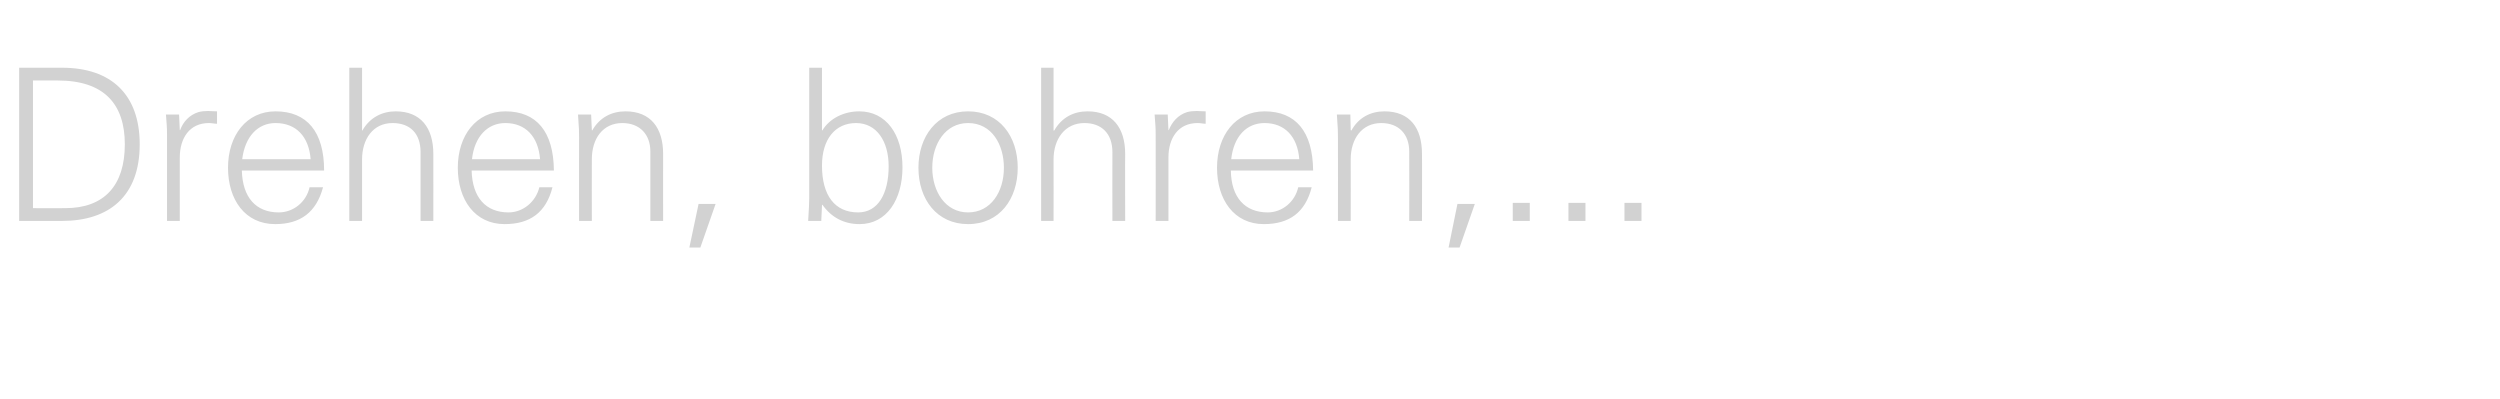 <?xml version="1.0" standalone="no"?><!DOCTYPE svg PUBLIC "-//W3C//DTD SVG 1.1//EN" "http://www.w3.org/Graphics/SVG/1.1/DTD/svg11.dtd"><svg xmlns="http://www.w3.org/2000/svg" version="1.1" width="705px" height="112.4px" viewBox="0 -19 705 112.4" style="top:-19px">  <desc>Drehen, bohren,...</desc>  <defs/>  <g id="Polygon49834">    <path d="M 17.5 0.1 C 31.4 0.1 39.4 7.7 39.4 21.7 C 39.4 36.3 30.8 43.3 17.5 43.3 C 17.48 43.33 5.4 43.3 5.4 43.3 L 5.4 0.1 C 5.4 0.1 17.48 0.12 17.5 0.1 Z M 9.3 3.7 L 9.3 39.7 C 9.3 39.7 18.37 39.74 18.4 39.7 C 29.4 39.7 35.2 33.3 35.2 21.7 C 35.2 10.4 29.4 3.7 16.3 3.7 C 16.28 3.71 9.3 3.7 9.3 3.7 Z M 61.2 12.4 C 61.2 12.4 61.2 15.9 61.2 15.9 C 60.5 15.9 59.7 15.7 58.9 15.7 C 53.5 15.7 50.7 19.9 50.7 25.4 C 50.69 25.38 50.7 43.3 50.7 43.3 L 47.1 43.3 C 47.1 43.3 47.1 18.97 47.1 19 C 47.1 16.6 47 16.3 46.8 13.3 C 46.8 13.29 50.5 13.3 50.5 13.3 L 50.7 17.7 C 50.7 17.7 50.81 17.72 50.8 17.7 C 51.6 15.4 53.4 13.4 56 12.6 C 56.8 12.4 57.7 12.3 58.7 12.3 C 59.3 12.3 60.1 12.4 61.2 12.4 Z M 91.4 29.1 C 91.4 29.1 68.2 29.1 68.2 29.1 C 68.4 36.7 72.2 40.9 78.6 40.9 C 82.8 40.9 86.4 37.9 87.3 33.8 C 87.3 33.8 91.1 33.8 91.1 33.8 C 89.2 40.9 84.7 44.2 77.6 44.2 C 69.1 44.2 64.3 37.3 64.3 28.3 C 64.3 19.2 69.5 12.4 77.7 12.4 C 86.5 12.4 91.4 18.1 91.4 29.1 Z M 87.6 25.9 C 87.1 19.5 83.5 15.7 77.7 15.7 C 72.7 15.7 69.1 19.5 68.3 25.9 C 68.3 25.9 87.6 25.9 87.6 25.9 Z M 98.5 0.1 L 102.1 0.1 L 102.1 17.8 C 102.1 17.8 102.22 17.84 102.2 17.8 C 104.3 14.1 107.8 12.4 111.6 12.4 C 118.6 12.4 122.2 17 122.2 24.4 C 122.21 24.36 122.2 43.3 122.2 43.3 L 118.6 43.3 C 118.6 43.3 118.62 23.88 118.6 23.9 C 118.6 18.7 115.7 15.7 110.7 15.7 C 105.2 15.7 102.1 20.2 102.1 26 C 102.1 25.97 102.1 43.3 102.1 43.3 L 98.5 43.3 L 98.5 0.1 Z M 156.2 29.1 C 156.2 29.1 133 29.1 133 29.1 C 133.2 36.7 137 40.9 143.4 40.9 C 147.5 40.9 151.1 37.9 152.1 33.8 C 152.1 33.8 155.8 33.8 155.8 33.8 C 154 40.9 149.5 44.2 142.3 44.2 C 133.9 44.2 129.1 37.3 129.1 28.3 C 129.1 19.2 134.3 12.4 142.5 12.4 C 151.3 12.4 156.1 18.1 156.2 29.1 Z M 152.3 25.9 C 151.8 19.5 148.2 15.7 142.5 15.7 C 137.5 15.7 133.8 19.5 133.1 25.9 C 133.1 25.9 152.3 25.9 152.3 25.9 Z M 187 24.4 C 186.97 24.36 187 43.3 187 43.3 L 183.4 43.3 C 183.4 43.3 183.38 23.7 183.4 23.7 C 183.4 19 180.5 15.7 175.5 15.7 C 170 15.7 166.9 20.1 166.9 25.9 C 166.86 25.91 166.9 43.3 166.9 43.3 L 163.3 43.3 C 163.3 43.3 163.27 19.63 163.3 19.6 C 163.3 18.3 163.3 17.2 163 13.3 C 162.97 13.29 166.7 13.3 166.7 13.3 L 166.9 17.7 C 166.9 17.7 166.98 17.84 167 17.8 C 169.1 14.1 172.5 12.4 176.4 12.4 C 183.5 12.4 187 17.1 187 24.4 Z M 201.8 38.5 L 197.5 50.8 L 194.4 50.8 L 197 38.5 L 201.8 38.5 Z M 228.2 0.1 L 231.8 0.1 L 231.8 17.7 C 231.8 17.7 231.91 17.84 231.9 17.8 C 233.9 14.4 238 12.4 242.3 12.4 C 249.9 12.4 254.5 18.9 254.5 28.2 C 254.5 37.2 250.1 44.2 242.4 44.2 C 238 44.2 234.4 42.3 231.9 38.7 C 231.91 38.66 231.8 38.9 231.8 38.9 L 231.6 43.3 C 231.6 43.3 227.9 43.33 227.9 43.3 C 228.1 40.2 228.2 38.1 228.2 37 C 228.19 36.99 228.2 0.1 228.2 0.1 Z M 242 40.9 C 247.6 40.9 250.6 35.6 250.6 27.9 C 250.6 20.8 247.2 15.7 241.4 15.7 C 235.5 15.7 231.8 20.3 231.8 27.7 C 231.8 36.1 235.4 40.9 242 40.9 Z M 287 28.3 C 287 37.1 281.9 44.2 273 44.2 C 264.2 44.2 259 37.2 259 28.3 C 259 19.5 264.2 12.4 273 12.4 C 281.9 12.4 287 19.5 287 28.3 Z M 273 40.9 C 279.4 40.9 283.1 35.1 283.1 28.3 C 283.1 21.8 279.7 15.7 273 15.7 C 266.6 15.7 262.9 21.6 262.9 28.3 C 262.9 35 266.6 40.9 273 40.9 Z M 293.6 0.1 L 297.1 0.1 L 297.1 17.8 C 297.1 17.8 297.26 17.84 297.3 17.8 C 299.4 14.1 302.8 12.4 306.7 12.4 C 313.7 12.4 317.3 17 317.3 24.4 C 317.25 24.36 317.3 43.3 317.3 43.3 L 313.7 43.3 C 313.7 43.3 313.66 23.88 313.7 23.9 C 313.7 18.7 310.7 15.7 305.8 15.7 C 300.3 15.7 297.1 20.2 297.1 26 C 297.14 25.97 297.1 43.3 297.1 43.3 L 293.6 43.3 L 293.6 0.1 Z M 340 12.4 C 340 12.4 340 15.9 340 15.9 C 339.3 15.9 338.6 15.7 337.7 15.7 C 332.3 15.7 329.5 19.9 329.5 25.4 C 329.52 25.38 329.5 43.3 329.5 43.3 L 325.9 43.3 C 325.9 43.3 325.93 18.97 325.9 19 C 325.9 16.6 325.8 16.3 325.6 13.3 C 325.63 13.29 329.3 13.3 329.3 13.3 L 329.5 17.7 C 329.5 17.7 329.64 17.72 329.6 17.7 C 330.5 15.4 332.2 13.4 334.8 12.6 C 335.6 12.4 336.5 12.3 337.5 12.3 C 338.1 12.3 338.9 12.4 340 12.4 Z M 370.3 29.1 C 370.3 29.1 347.1 29.1 347.1 29.1 C 347.2 36.7 351.1 40.9 357.5 40.9 C 361.6 40.9 365.2 37.9 366.1 33.8 C 366.1 33.8 369.9 33.8 369.9 33.8 C 368.1 40.9 363.6 44.2 356.4 44.2 C 348 44.2 343.2 37.3 343.2 28.3 C 343.2 19.2 348.4 12.4 356.6 12.4 C 365.4 12.4 370.2 18.1 370.3 29.1 Z M 366.4 25.9 C 365.9 19.5 362.3 15.7 356.6 15.7 C 351.5 15.7 347.9 19.5 347.2 25.9 C 347.2 25.9 366.4 25.9 366.4 25.9 Z M 401 24.4 C 401.04 24.36 401 43.3 401 43.3 L 397.4 43.3 C 397.4 43.3 397.45 23.7 397.4 23.7 C 397.4 19 394.6 15.7 389.5 15.7 C 384.1 15.7 380.9 20.1 380.9 25.9 C 380.93 25.91 380.9 43.3 380.9 43.3 L 377.3 43.3 C 377.3 43.3 377.34 19.63 377.3 19.6 C 377.3 18.3 377.3 17.2 377 13.3 C 377.04 13.29 380.8 13.3 380.8 13.3 L 380.9 17.7 C 380.9 17.7 381.05 17.84 381.1 17.8 C 383.1 14.1 386.6 12.4 390.4 12.4 C 397.6 12.4 401 17.1 401 24.4 Z M 415.9 38.5 L 411.6 50.8 L 408.5 50.8 L 411 38.5 L 415.9 38.5 Z M 431.4 38.2 L 431.4 43.3 L 426.6 43.3 L 426.6 38.2 L 431.4 38.2 Z M 447.1 38.2 L 447.1 43.3 L 442.3 43.3 L 442.3 38.2 L 447.1 38.2 Z M 462.9 38.2 L 462.9 43.3 L 458.1 43.3 L 458.1 38.2 L 462.9 38.2 Z " stroke="none" fill="#d2d2d2"/>  </g></svg>
